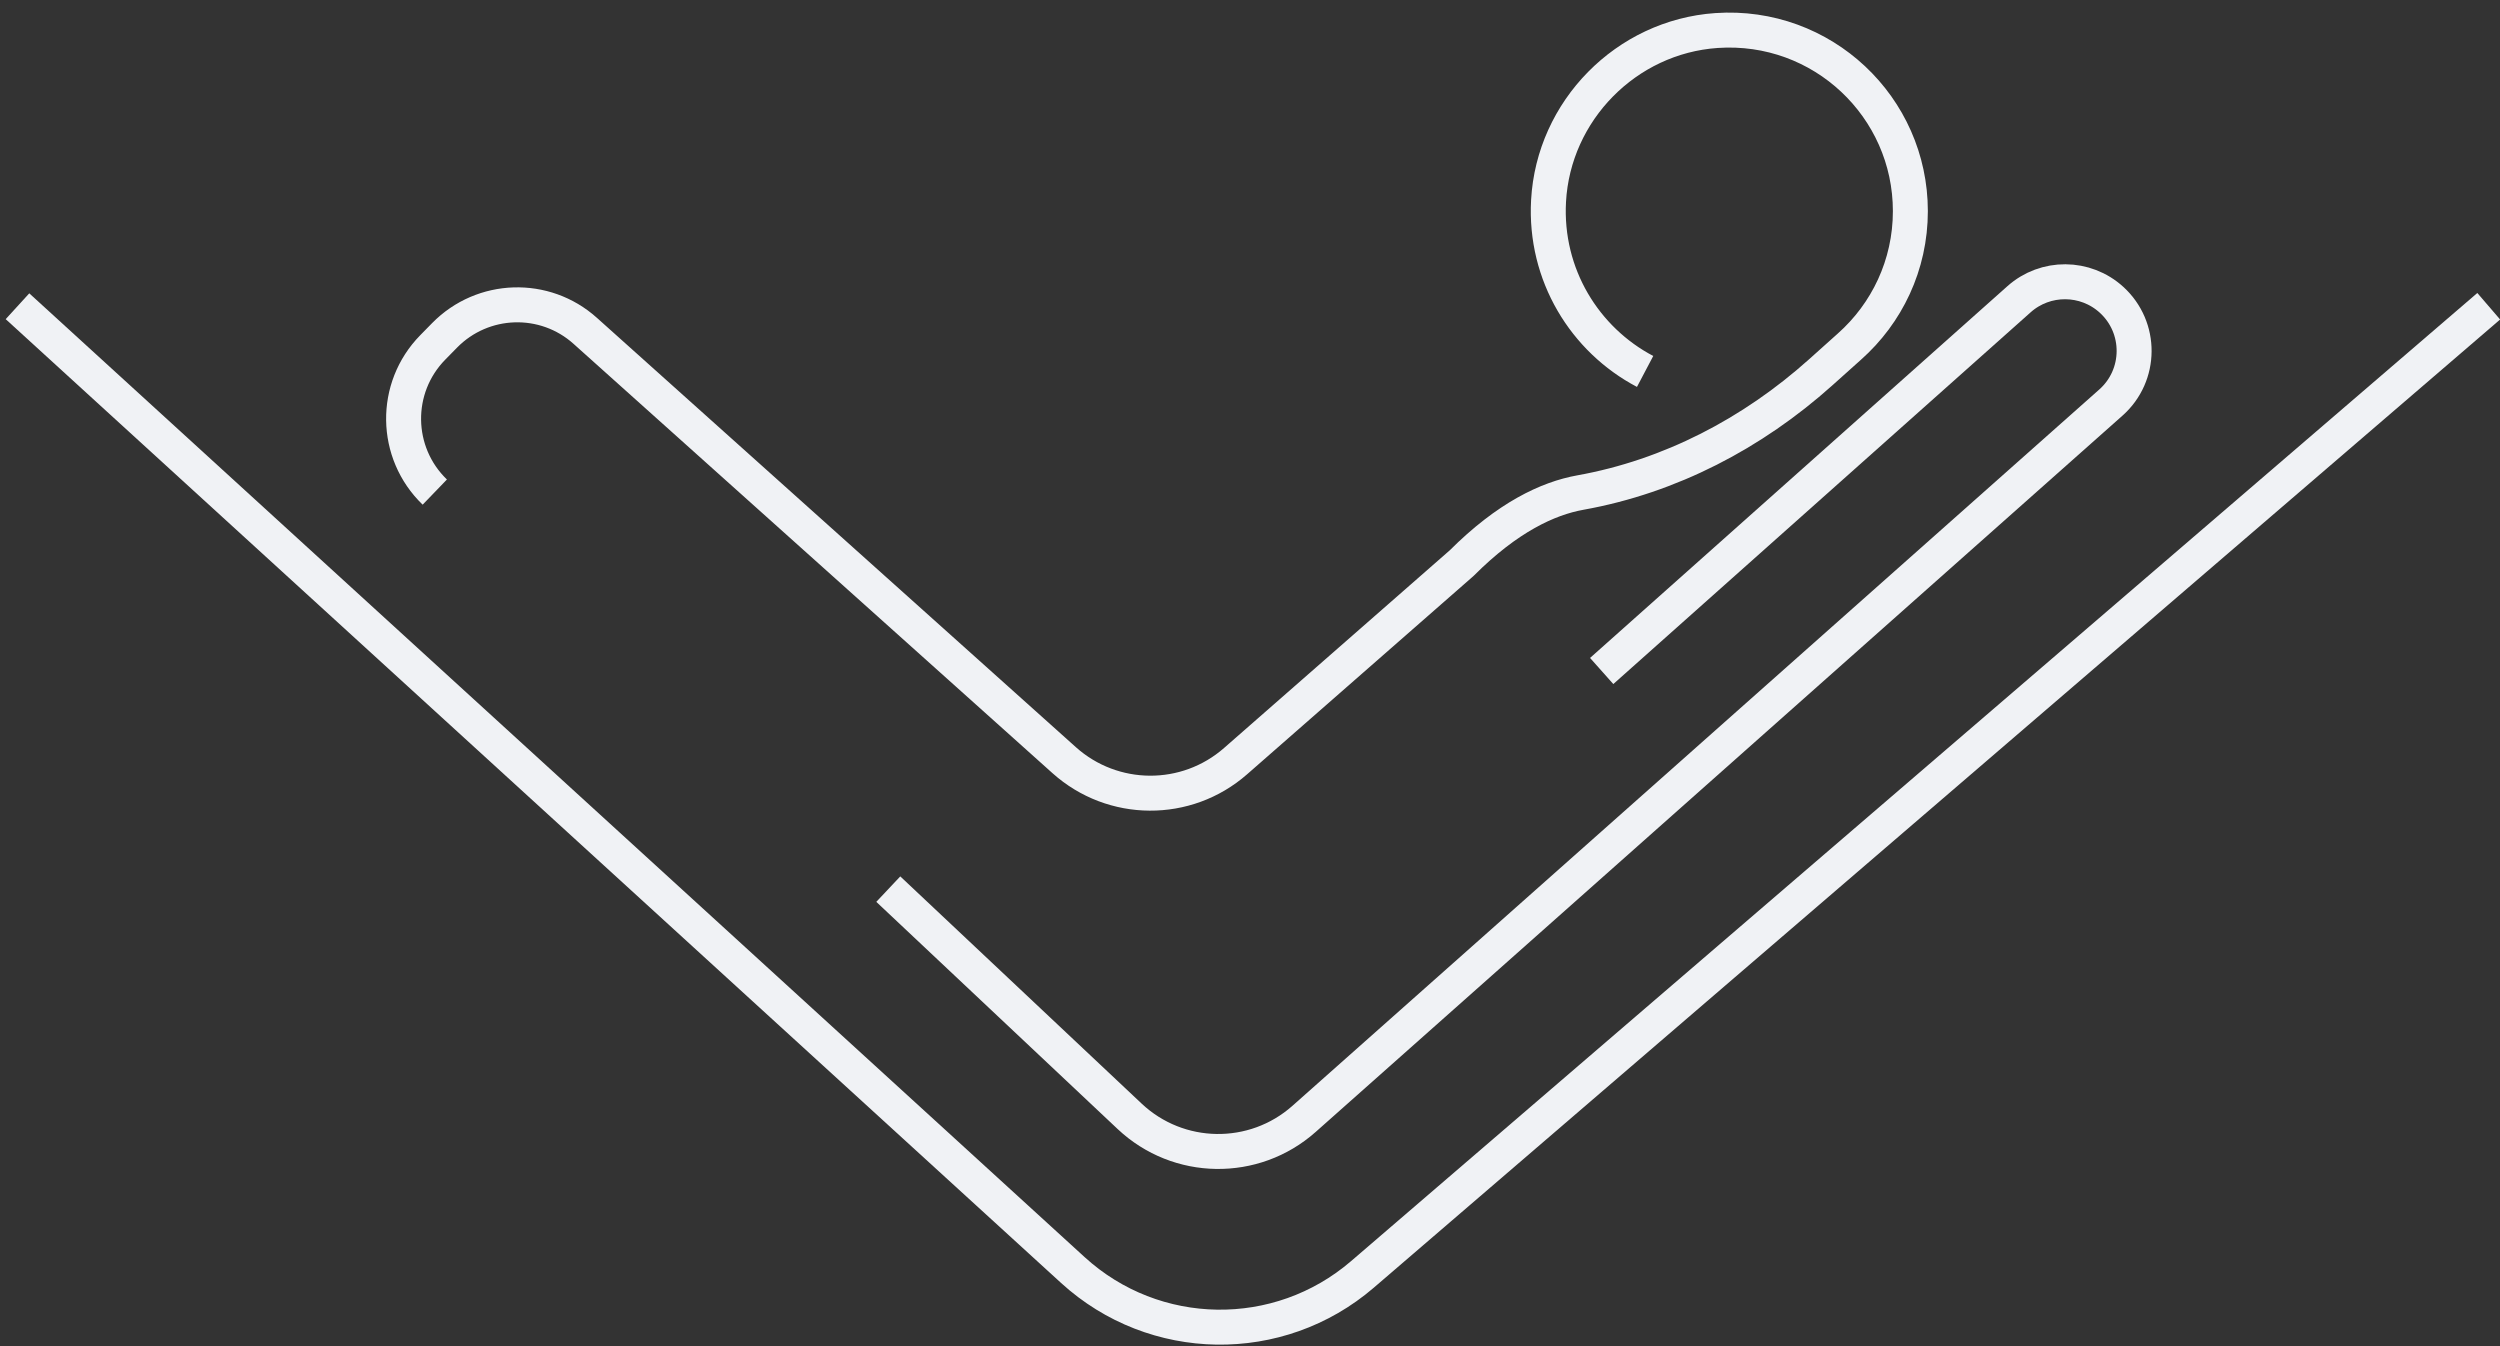 <?xml version="1.0" encoding="UTF-8"?> <svg xmlns="http://www.w3.org/2000/svg" width="143" height="77" viewBox="0 0 143 77" fill="none"><rect x="0" y="0" width="143" height="77" fill="#333333" stroke="none"/><path d="M1 17.517L61.37 72.649C66.034 76.906 73.142 77.013 77.93 72.897L142.355 17.517" stroke="#F0F2F5" stroke-width="2" stroke-linejoin="round"></path><path d="M94.1 21.247C90.649 19.43 88.346 15.72 88.577 11.496C88.859 6.329 93.019 2.102 98.183 1.746C104.234 1.33 109.273 6.114 109.273 12.077C109.273 15.163 107.924 17.93 105.785 19.827L104.136 21.304C100.255 24.782 95.531 27.254 90.4 28.174C88.534 28.509 86.223 29.594 83.608 32.21L70.674 43.538C67.861 46.003 63.654 45.976 60.87 43.481L33.475 18.924C31.159 16.845 27.616 16.959 25.434 19.179L24.756 19.87C22.486 22.18 22.536 25.897 24.87 28.147" stroke="#F0F2F5" stroke-width="2" stroke-linejoin="round"></path><path d="M91.616 38.381L115.488 17.117C116.999 15.771 119.286 15.784 120.783 17.15C122.516 18.732 122.499 21.468 120.743 23.026L74.593 63.999C71.732 66.541 67.404 66.477 64.617 63.855L50.81 50.858" stroke="#F0F2F5" stroke-width="2" stroke-linejoin="round"></path></svg> 